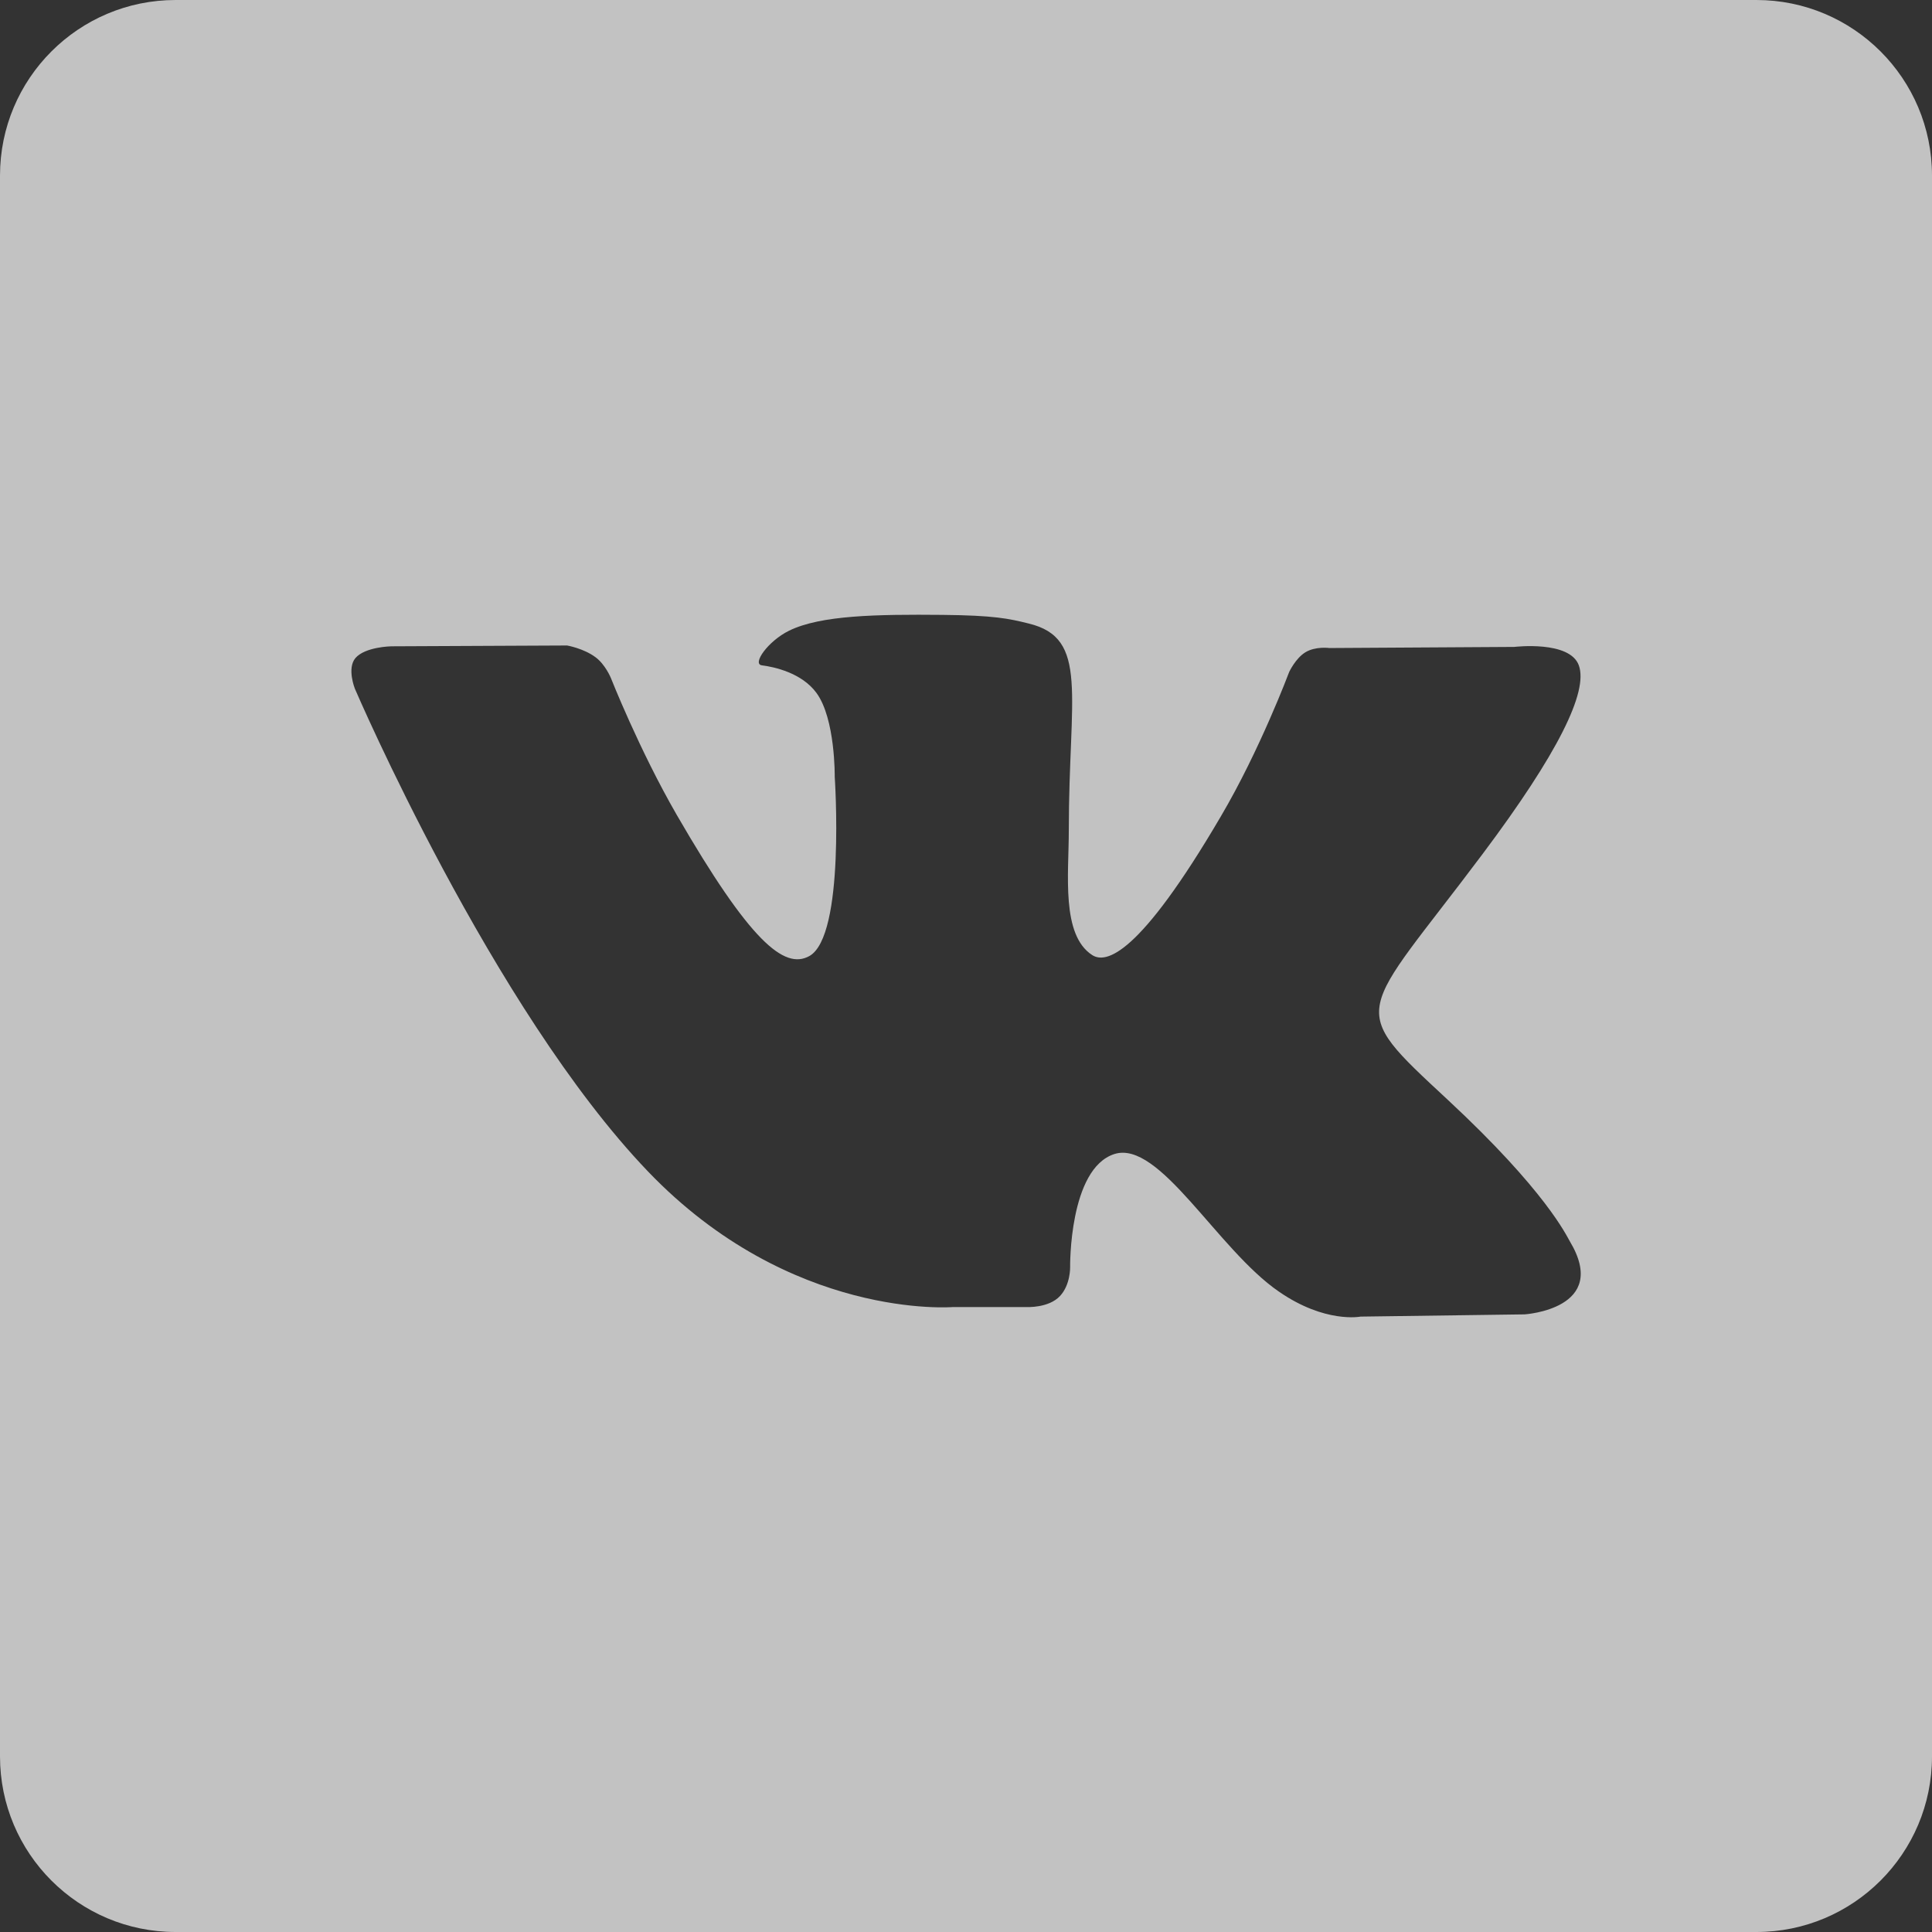 <?xml version="1.0" encoding="UTF-8"?> <svg xmlns="http://www.w3.org/2000/svg" width="19" height="19" viewBox="0 0 19 19" fill="none"><rect x="0" y="0" width="19" height="19" fill="#333333" stroke="none"/> <path opacity="0.7" d="M17.273 0H1.727C0.773 0 0 0.773 0 1.727V17.273C0 18.227 0.773 19 1.727 19H17.273C18.227 19 19 18.227 19 17.273V1.727C19 0.773 18.227 0 17.273 0ZM14.994 12.926L13.38 12.948C13.38 12.948 13.032 13.017 12.577 12.702C11.973 12.288 11.404 11.209 10.96 11.349C10.511 11.492 10.524 12.463 10.524 12.463C10.524 12.463 10.528 12.634 10.425 12.745C10.313 12.866 10.095 12.854 10.095 12.854H9.372C9.372 12.854 7.778 12.986 6.373 11.521C4.842 9.924 3.49 6.773 3.49 6.773C3.49 6.773 3.41 6.574 3.495 6.472C3.591 6.36 3.849 6.356 3.849 6.356L5.577 6.348C5.577 6.348 5.739 6.376 5.856 6.463C5.952 6.533 6.007 6.666 6.007 6.666C6.007 6.666 6.286 7.374 6.656 8.015C7.378 9.263 7.713 9.537 7.958 9.403C8.316 9.208 8.209 7.638 8.209 7.638C8.209 7.638 8.216 7.068 8.029 6.814C7.884 6.616 7.611 6.558 7.492 6.543C7.394 6.53 7.553 6.304 7.761 6.202C8.072 6.05 8.621 6.041 9.269 6.047C9.775 6.052 9.921 6.083 10.117 6.132C10.713 6.276 10.511 6.832 10.511 8.167C10.511 8.594 10.434 9.195 10.742 9.393C10.875 9.478 11.199 9.406 12.006 8.029C12.391 7.376 12.678 6.609 12.678 6.609C12.678 6.609 12.741 6.473 12.839 6.414C12.939 6.354 13.074 6.373 13.074 6.373L14.892 6.362C14.892 6.362 15.438 6.296 15.527 6.544C15.62 6.803 15.323 7.408 14.58 8.399C13.361 10.026 13.225 9.875 14.238 10.816C15.205 11.715 15.405 12.152 15.438 12.207C15.838 12.873 14.994 12.926 14.994 12.926Z" fill="white"></path> </svg> 